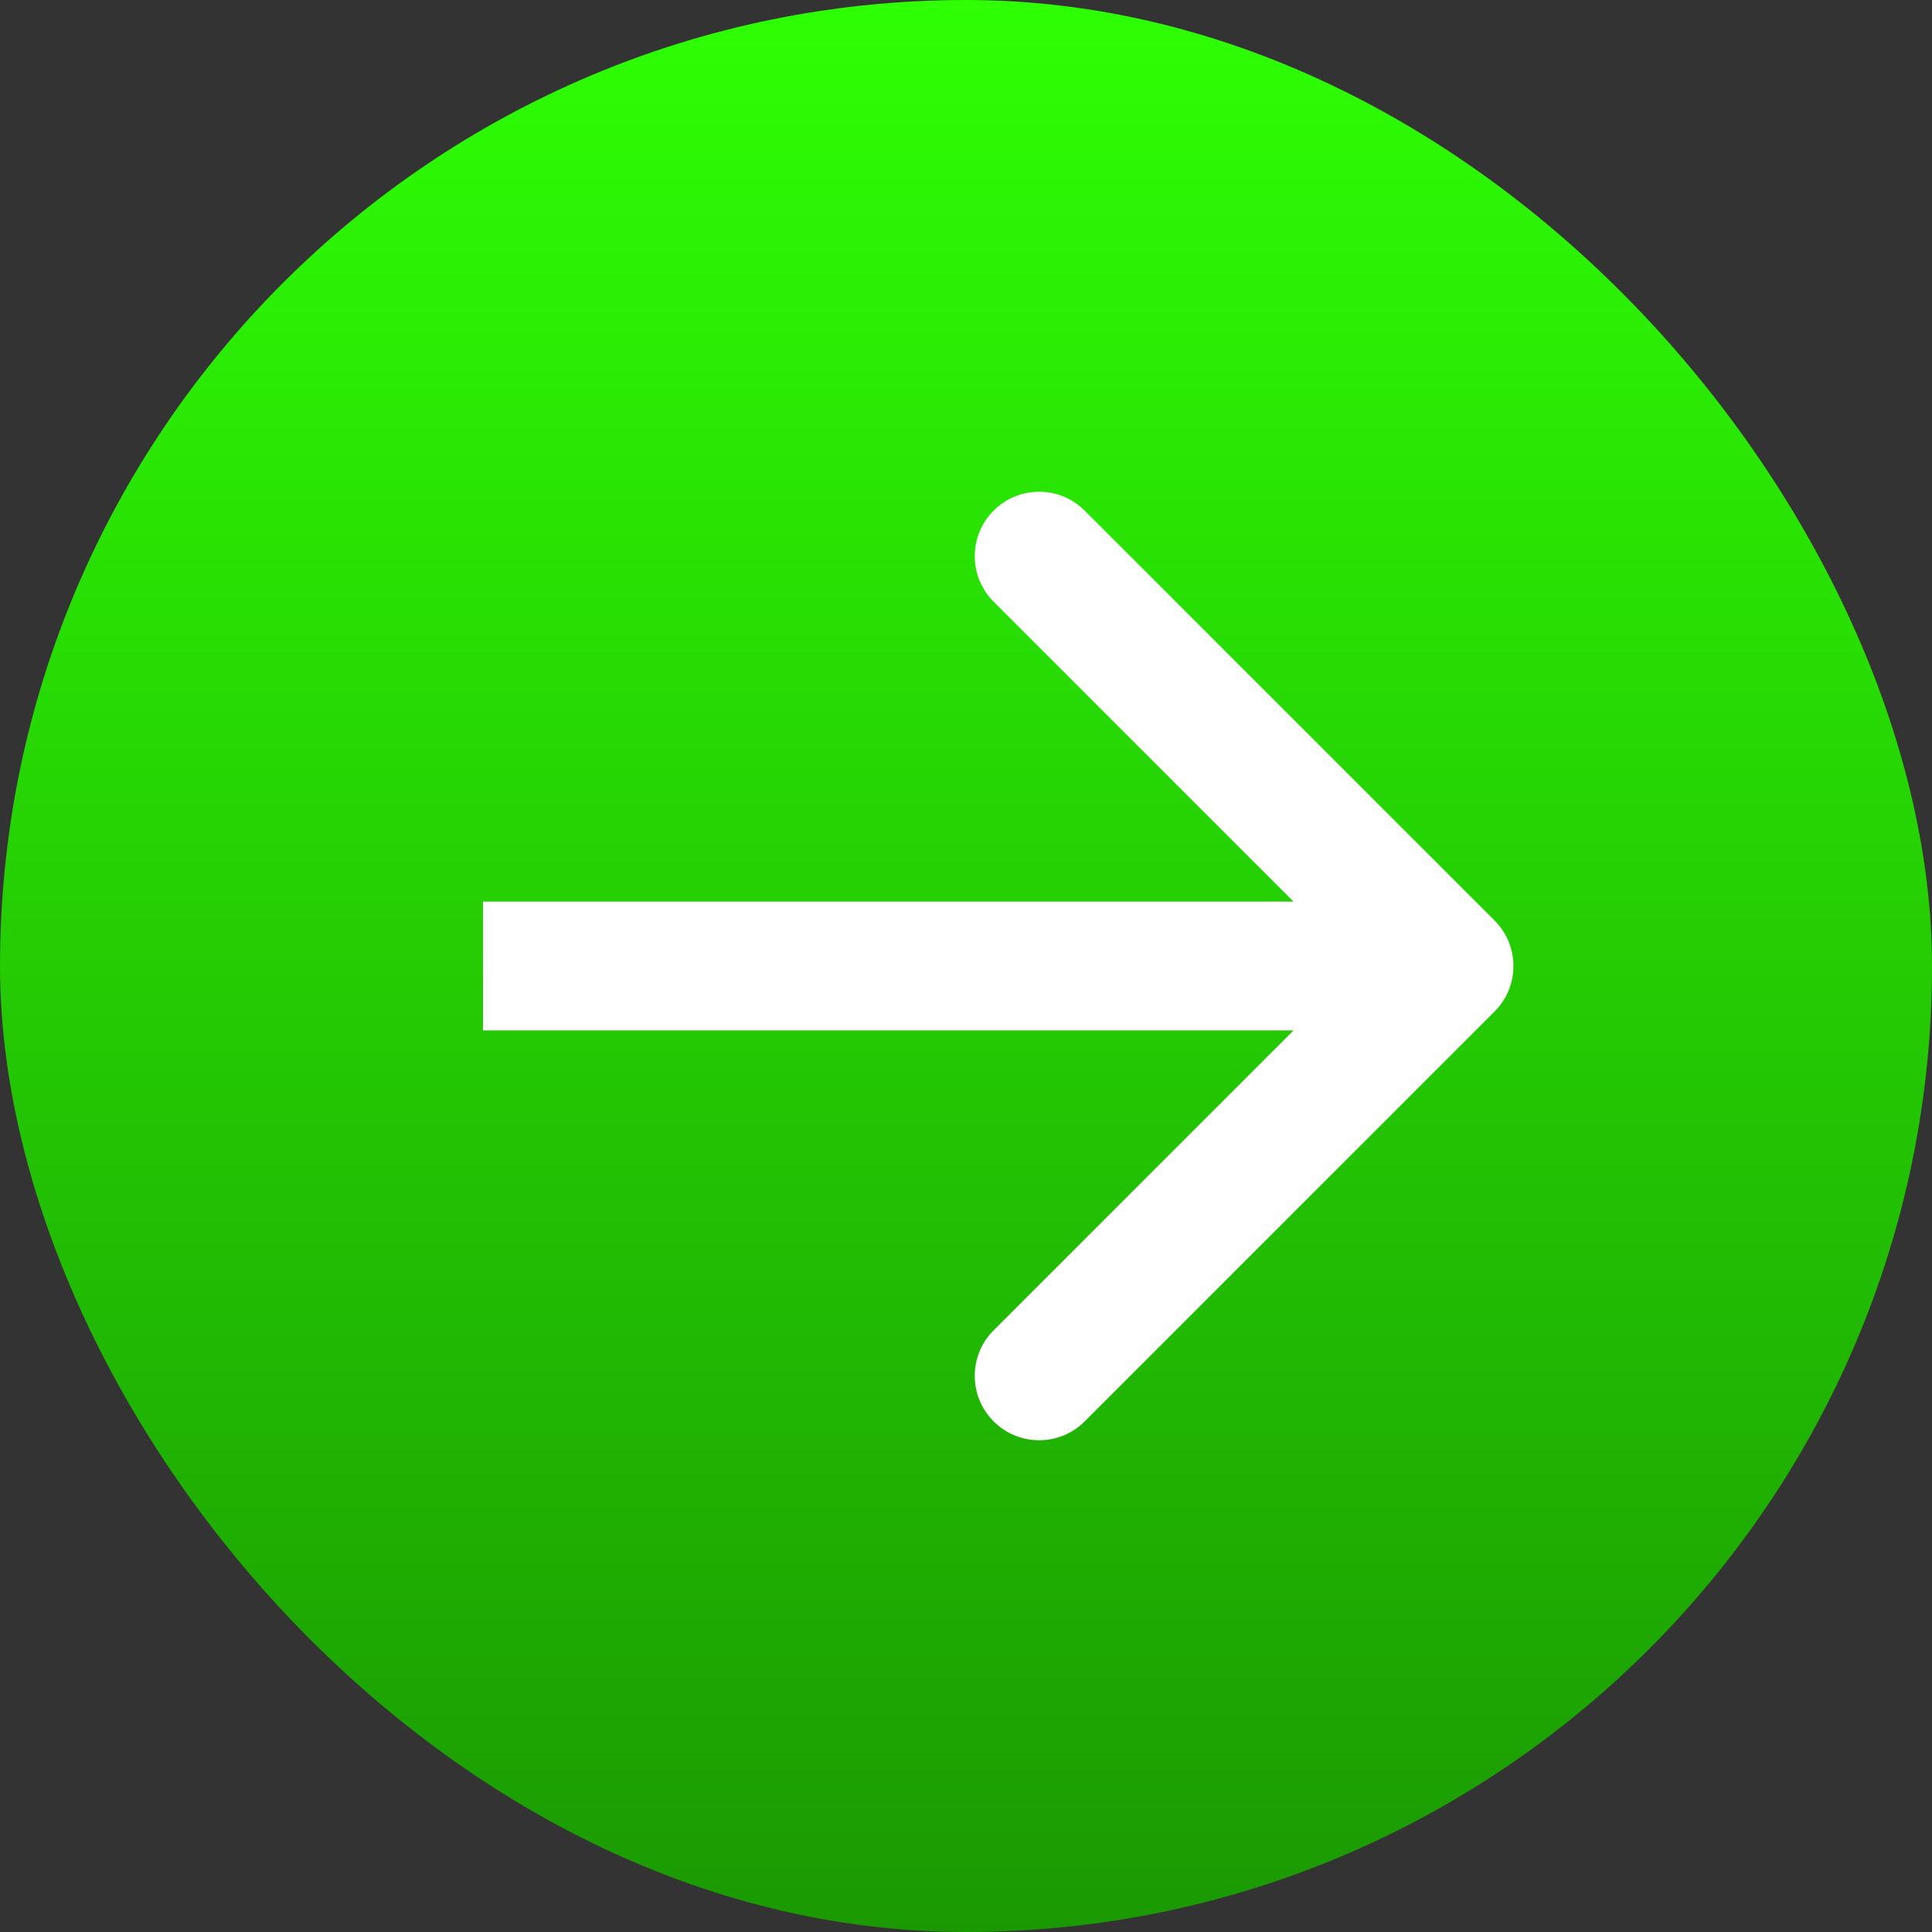 <svg width="30" height="30" viewBox="0 0 30 30" fill="none" xmlns="http://www.w3.org/2000/svg">
<rect x="0" y="0" width="30" height="30" fill="#333333" stroke="none"/>
<rect width="30" height="30" rx="15" fill="url(#paint0_linear_2002_1785)"/>
<path d="M23.207 15.707C23.598 15.317 23.598 14.683 23.207 14.293L16.843 7.929C16.453 7.538 15.819 7.538 15.429 7.929C15.038 8.319 15.038 8.953 15.429 9.343L21.086 15L15.429 20.657C15.038 21.047 15.038 21.68 15.429 22.071C15.819 22.462 16.453 22.462 16.843 22.071L23.207 15.707ZM7.5 15V16H22.5V15V14H7.5V15Z" fill="white"/>
<defs>
<linearGradient id="paint0_linear_2002_1785" x1="15" y1="0" x2="15" y2="30" gradientUnits="userSpaceOnUse">
<stop stop-color="#2EFF04"/>
<stop offset="1" stop-color="#1B9902"/>
</linearGradient>
</defs>
</svg>
